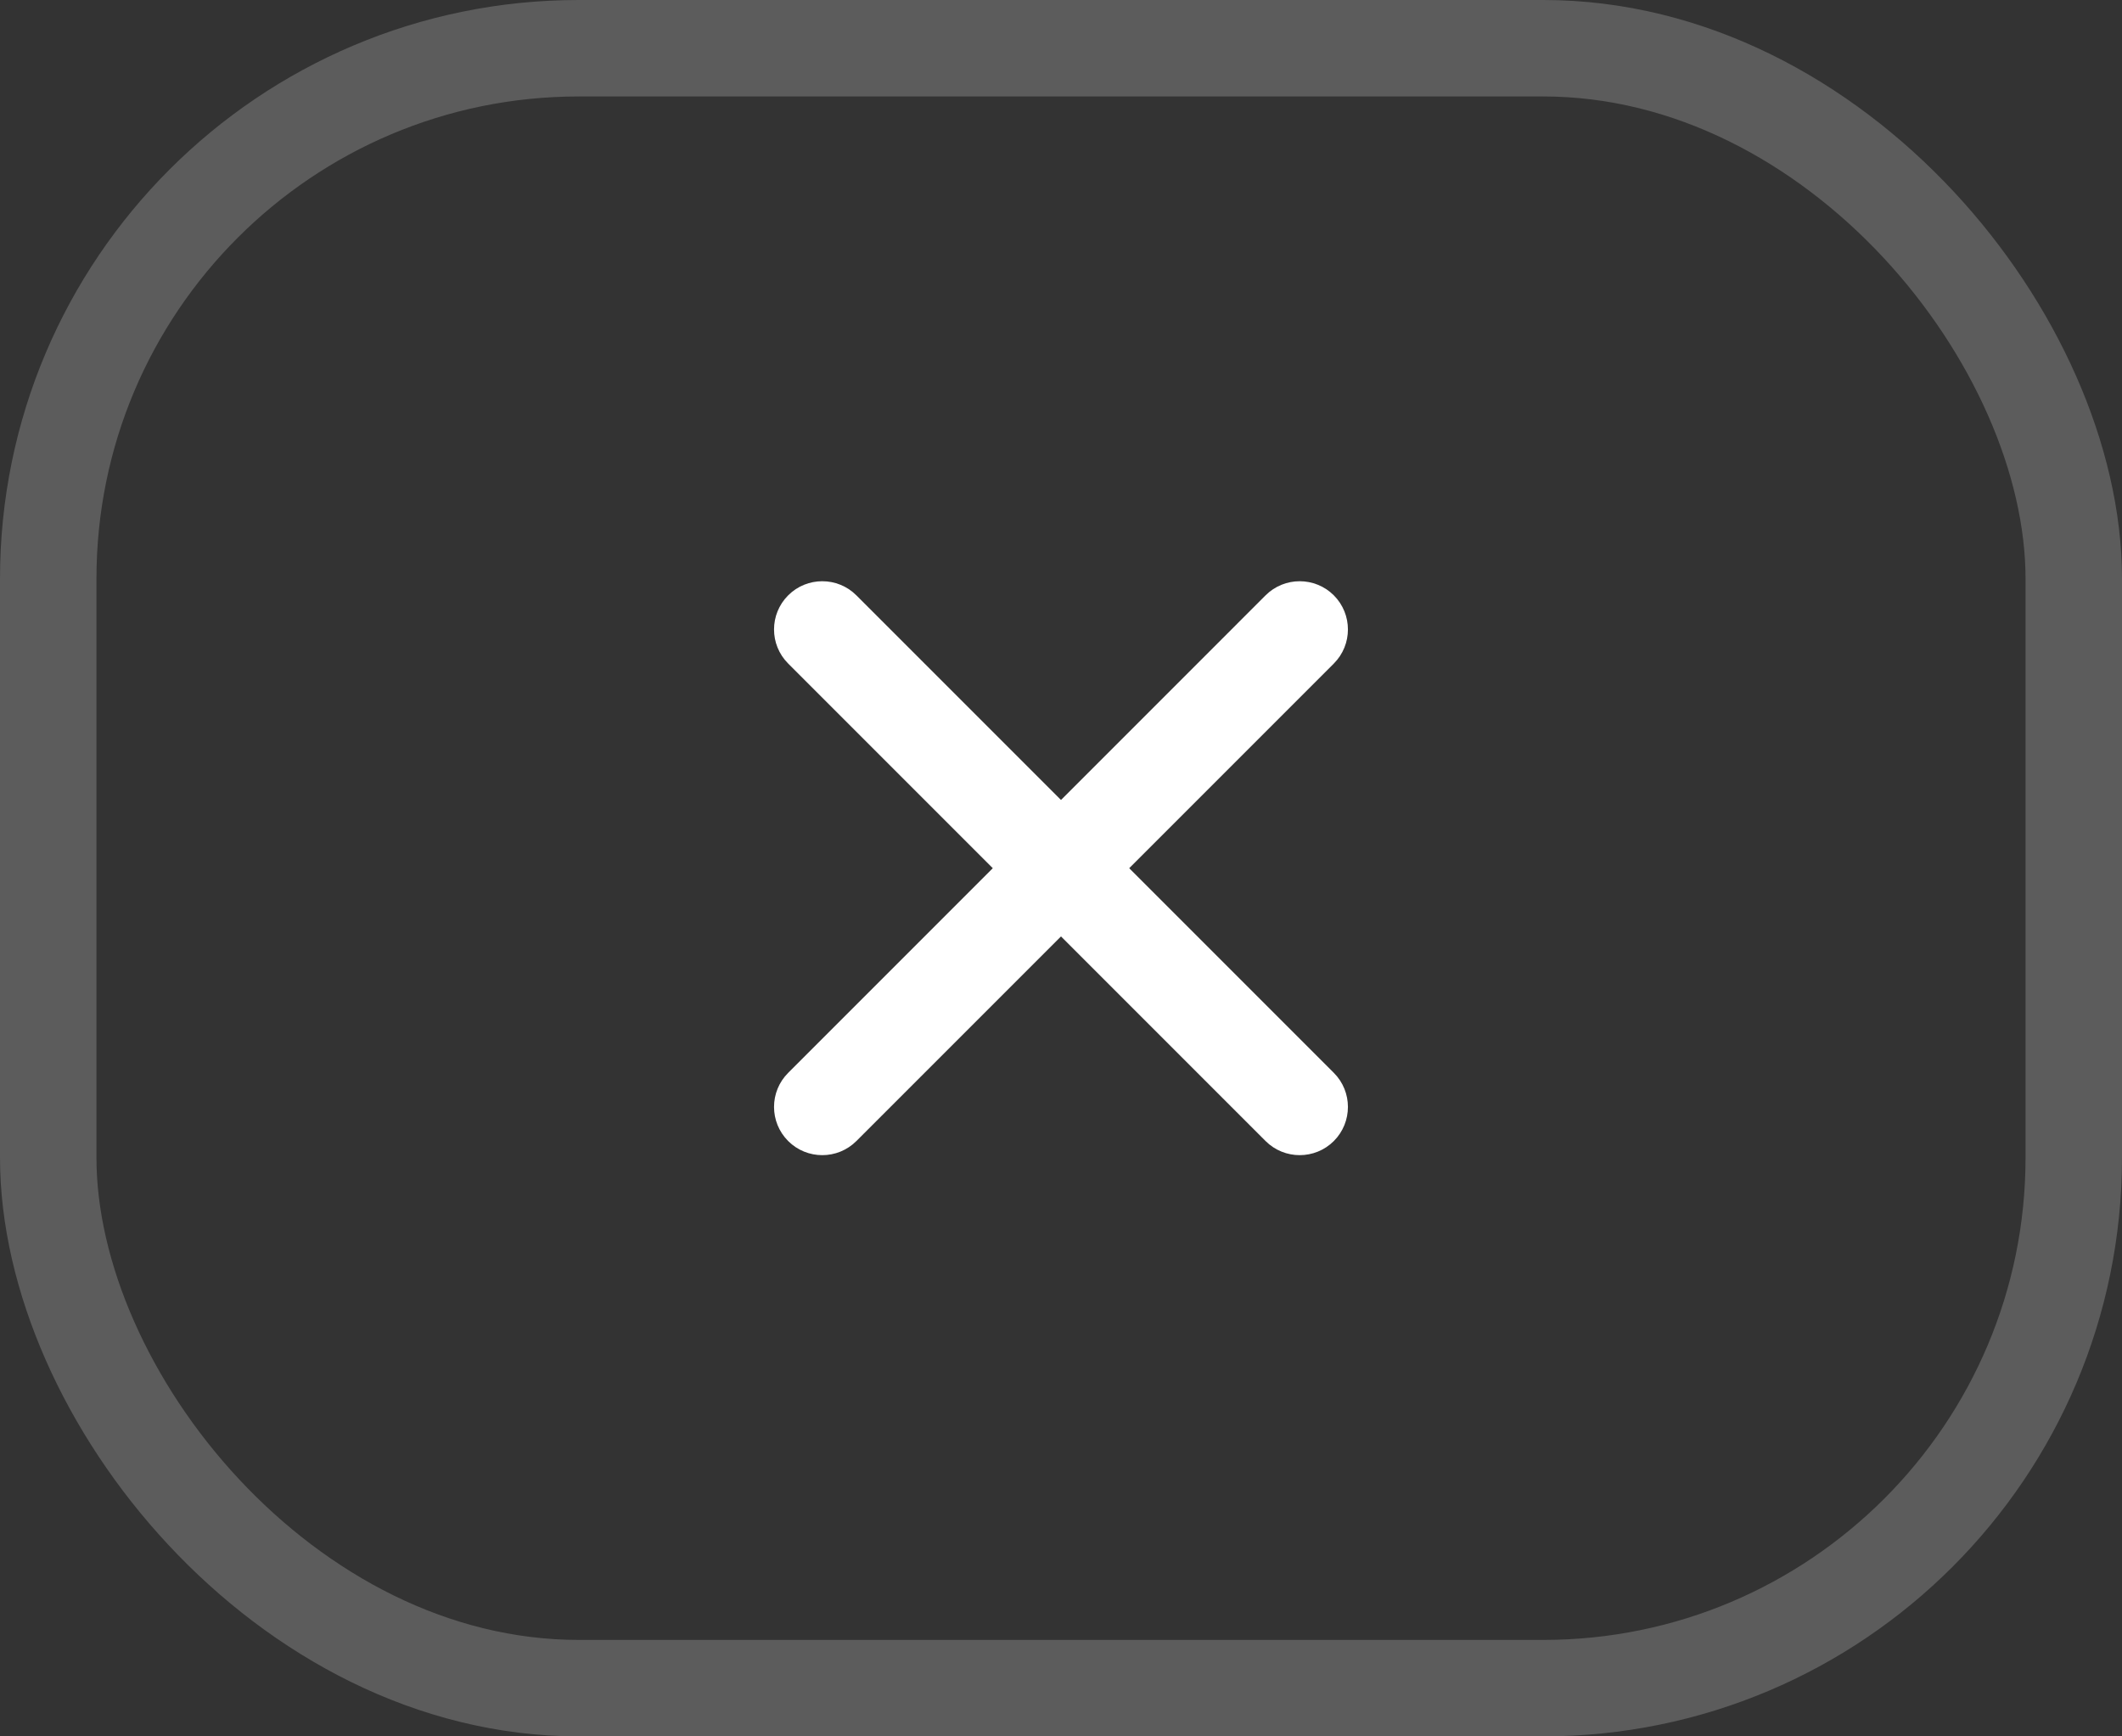 <?xml version="1.0" encoding="UTF-8"?> <svg xmlns="http://www.w3.org/2000/svg" width="44" height="36" viewBox="0 0 44 36" fill="none"><rect x="0" y="0" width="44" height="36" fill="#333333" stroke="none"/><rect x="1" y="1" width="42" height="34" rx="11" stroke="white" stroke-opacity="0.2" stroke-width="2"></rect><path fill-rule="evenodd" clip-rule="evenodd" d="M16.343 12.343C16.733 11.953 17.367 11.953 17.757 12.343L27.657 22.243C28.047 22.633 28.047 23.266 27.657 23.657C27.266 24.047 26.633 24.047 26.242 23.657L16.343 13.757C15.952 13.367 15.952 12.734 16.343 12.343Z" fill="white"></path><path fill-rule="evenodd" clip-rule="evenodd" d="M27.657 12.343C28.047 12.734 28.047 13.367 27.657 13.757L17.757 23.657C17.367 24.047 16.733 24.047 16.343 23.657C15.952 23.266 15.952 22.633 16.343 22.243L26.242 12.343C26.633 11.953 27.266 11.953 27.657 12.343Z" fill="white"></path></svg> 
